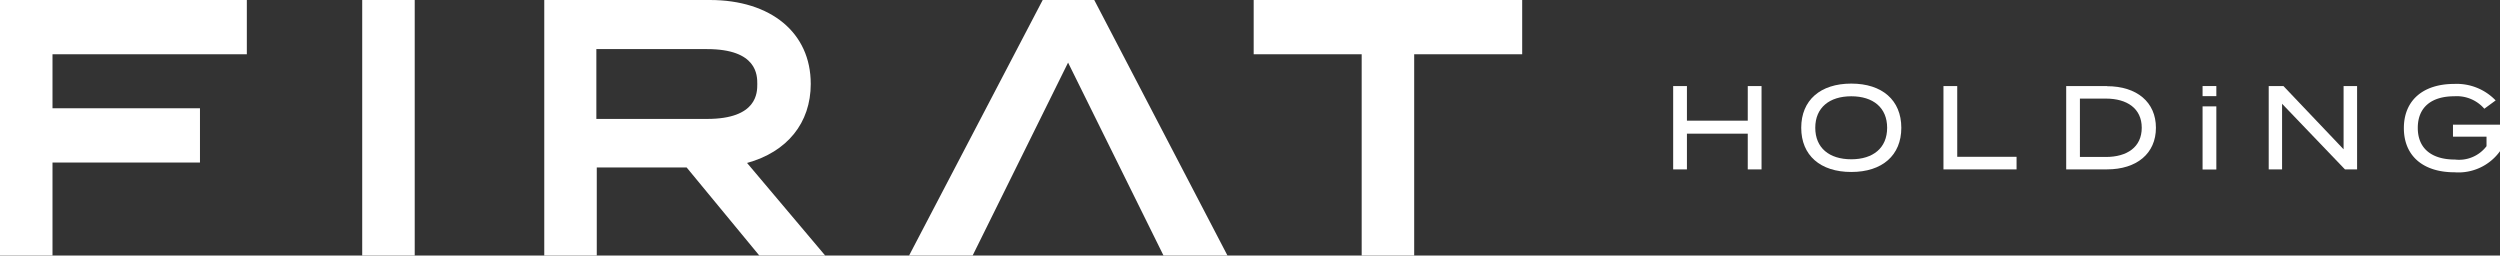 <svg id="Layer_1" data-name="Layer 1" xmlns="http://www.w3.org/2000/svg" width="240.737" height="24.609" viewBox="0 0 240.737 24.609">
  <rect x="0" y="0" width="240.737" height="24.609" fill="#333333" stroke="none"/>
  <g id="Group_22" data-name="Group 22">
    <path id="Path_42" data-name="Path 42" d="M129.873,9.646h-5.857V6.31H122.69v8.024h1.326V10.893h5.857v3.441H131.2V6.31h-1.326Z" transform="translate(38.427 1.976)" fill="#fff"/>
    <path id="Path_43" data-name="Path 43" d="M136.9,6.13c-2.981,0-4.819,1.6-4.819,4.255s1.838,4.255,4.819,4.255,4.819-1.6,4.819-4.255S139.88,6.13,136.9,6.13Zm0,7.288c-2.114,0-3.467-1.09-3.467-3.034S134.8,7.351,136.9,7.351s3.454,1.09,3.454,3.034S139,13.418,136.9,13.418Z" transform="translate(41.368 1.92)" fill="#fff"/>
    <path id="Path_44" data-name="Path 44" d="M143.836,6.31H142.51v8.024h7.039V13.126h-5.712Z" transform="translate(44.635 1.976)" fill="#fff"/>
    <path id="Path_45" data-name="Path 45" d="M155.436,6.31H151.51v8.024h3.927c2.876,0,4.714-1.536,4.714-4.005s-1.838-4.005-4.714-4.005Zm-.105,6.829h-2.5V7.518h2.5c2.035,0,3.454.946,3.454,2.81S157.367,13.139,155.331,13.139Z" transform="translate(47.454 1.976)" fill="#fff"/>
    <rect id="Rectangle_1" data-name="Rectangle 1" width="1.326" height="6.08" transform="translate(212.096 10.243)" fill="#fff"/>
    <rect id="Rectangle_2" data-name="Rectangle 2" width="1.326" height="0.972" transform="translate(212.096 8.286)" fill="#fff"/>
    <path id="Path_46" data-name="Path 46" d="M173.57,12.4,167.778,6.31H166.36v8.024h1.287V8.017l6.054,6.317h1.169V6.31h-1.3Z" transform="translate(52.105 1.976)" fill="#fff"/>
    <path id="Path_47" data-name="Path 47" d="M181,10.05v1.182h3.23v.919a3.32,3.32,0,0,1-3.034,1.287c-2.219,0-3.585-1.037-3.585-3.047s1.339-3.047,3.519-3.047a3.509,3.509,0,0,1,2.889,1.2l1.09-.8a5.2,5.2,0,0,0-3.979-1.589c-3.034,0-4.859,1.6-4.859,4.255s1.825,4.255,4.885,4.255a4.926,4.926,0,0,0,4.373-2.035V10.076h-4.517Z" transform="translate(55.209 1.926)" fill="#fff"/>
    <path id="Path_48" data-name="Path 48" d="M65.57,8.063C65.57,3.165,61.749,0,55.852,0H39.91V24.609h5.056V16.126H53.62l7,8.483h6.343l-7.525-8.917c3.861-1.064,6.133-3.848,6.133-7.617Zm-20.644,3.4V4.728H55.59c4.833,0,4.833,2.534,4.833,3.362s0,3.362-4.833,3.362H44.926Z" transform="translate(12.5)" fill="#fff"/>
    <rect id="Rectangle_3" data-name="Rectangle 3" width="5.056" height="24.609" transform="translate(34.879)" fill="#fff"/>
    <path id="Path_49" data-name="Path 49" d="M0,0V24.609H5.056V15.653h14.2V10.427H5.056v-5.2H23.769V0H0Z" fill="#fff"/>
    <path id="Path_50" data-name="Path 50" d="M102.331,0H91.93V5.227h10.4V24.609h5.056V5.227h10.4V0H102.331Z" transform="translate(28.793)" fill="#fff"/>
    <path id="Path_51" data-name="Path 51" d="M79.529,0,66.66,24.609h6.12L81.972,6.028l9.192,18.582h6.159L84.493,0Z" transform="translate(20.878)" fill="#fff"/>
  </g>
</svg>
